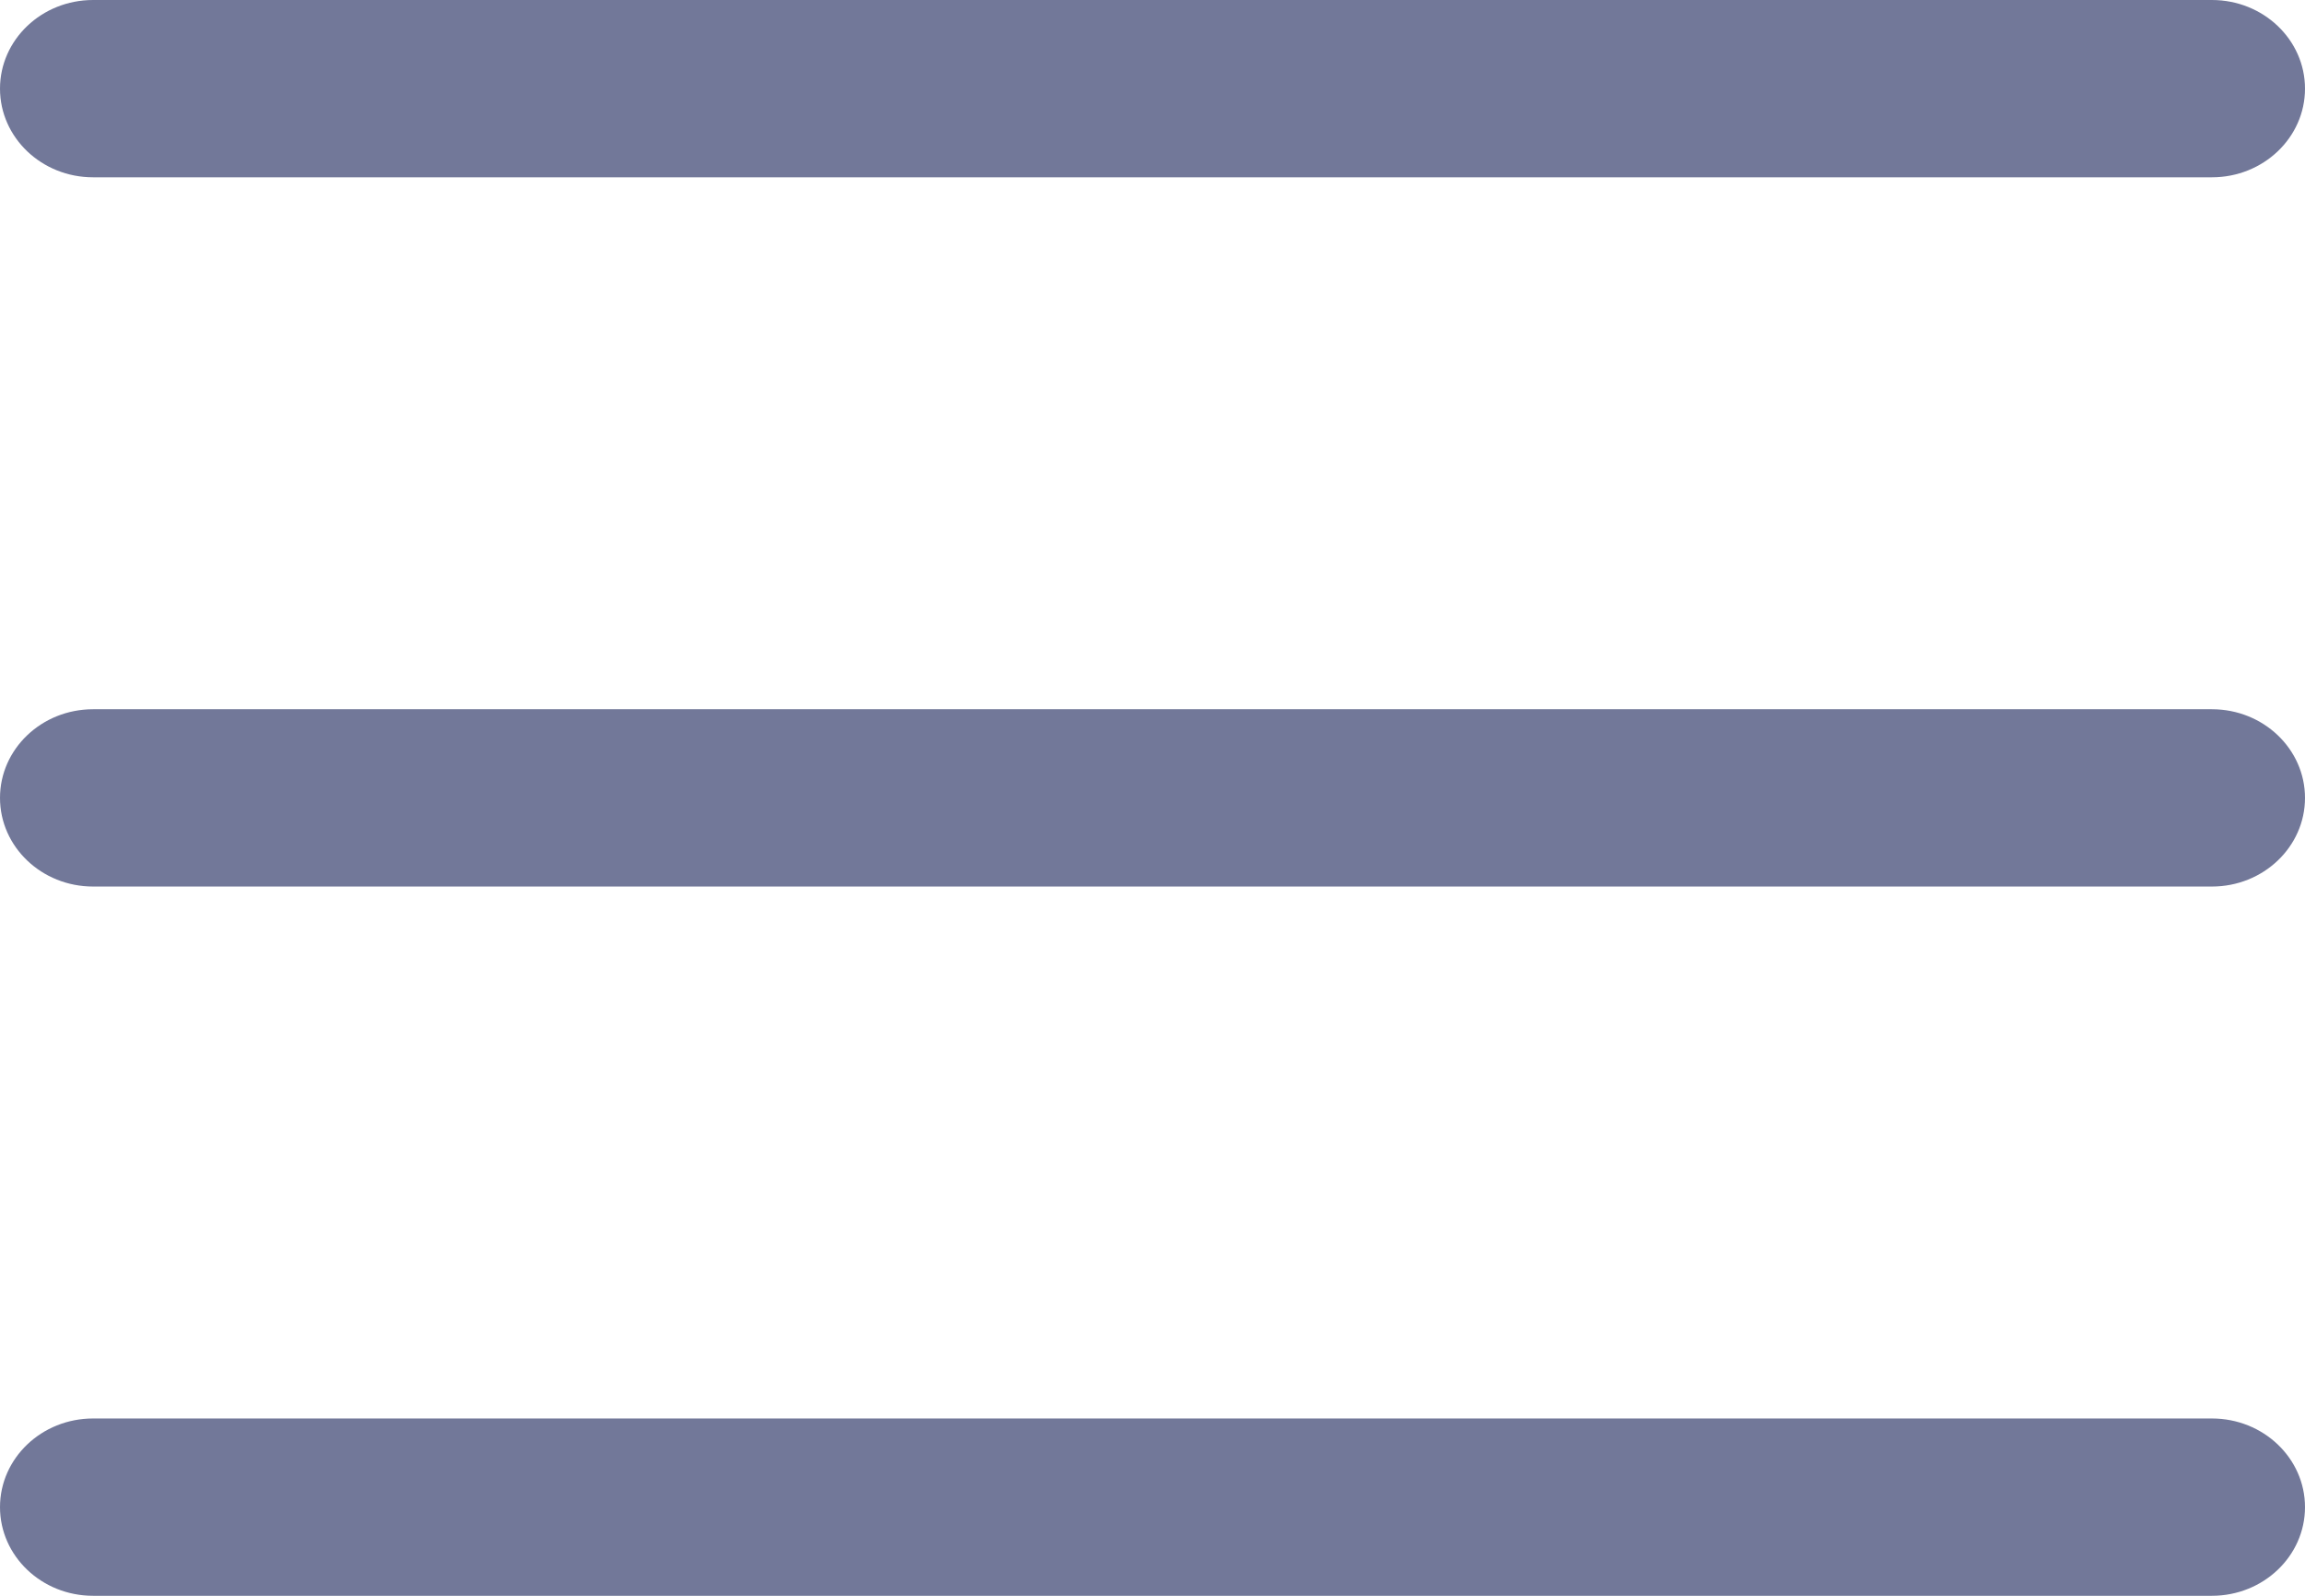 <svg xmlns="http://www.w3.org/2000/svg" width="26" height="18" fill="none"><path fill="#727899" fill-rule="evenodd" d="M24.95 8H1.05C.47 8 0 8.448 0 9s.47 1 1.05 1h23.9c.58 0 1.05-.448 1.05-1s-.47-1-1.05-1zm0-8H1.05C.47 0 0 .448 0 1s.47 1 1.05 1h23.9C25.53 2 26 1.552 26 1s-.47-1-1.05-1zm0 16H1.05C.47 16 0 16.448 0 17s.47 1 1.05 1h23.9c.58 0 1.05-.448 1.05-1s-.47-1-1.05-1z" clip-rule="evenodd"/></svg>